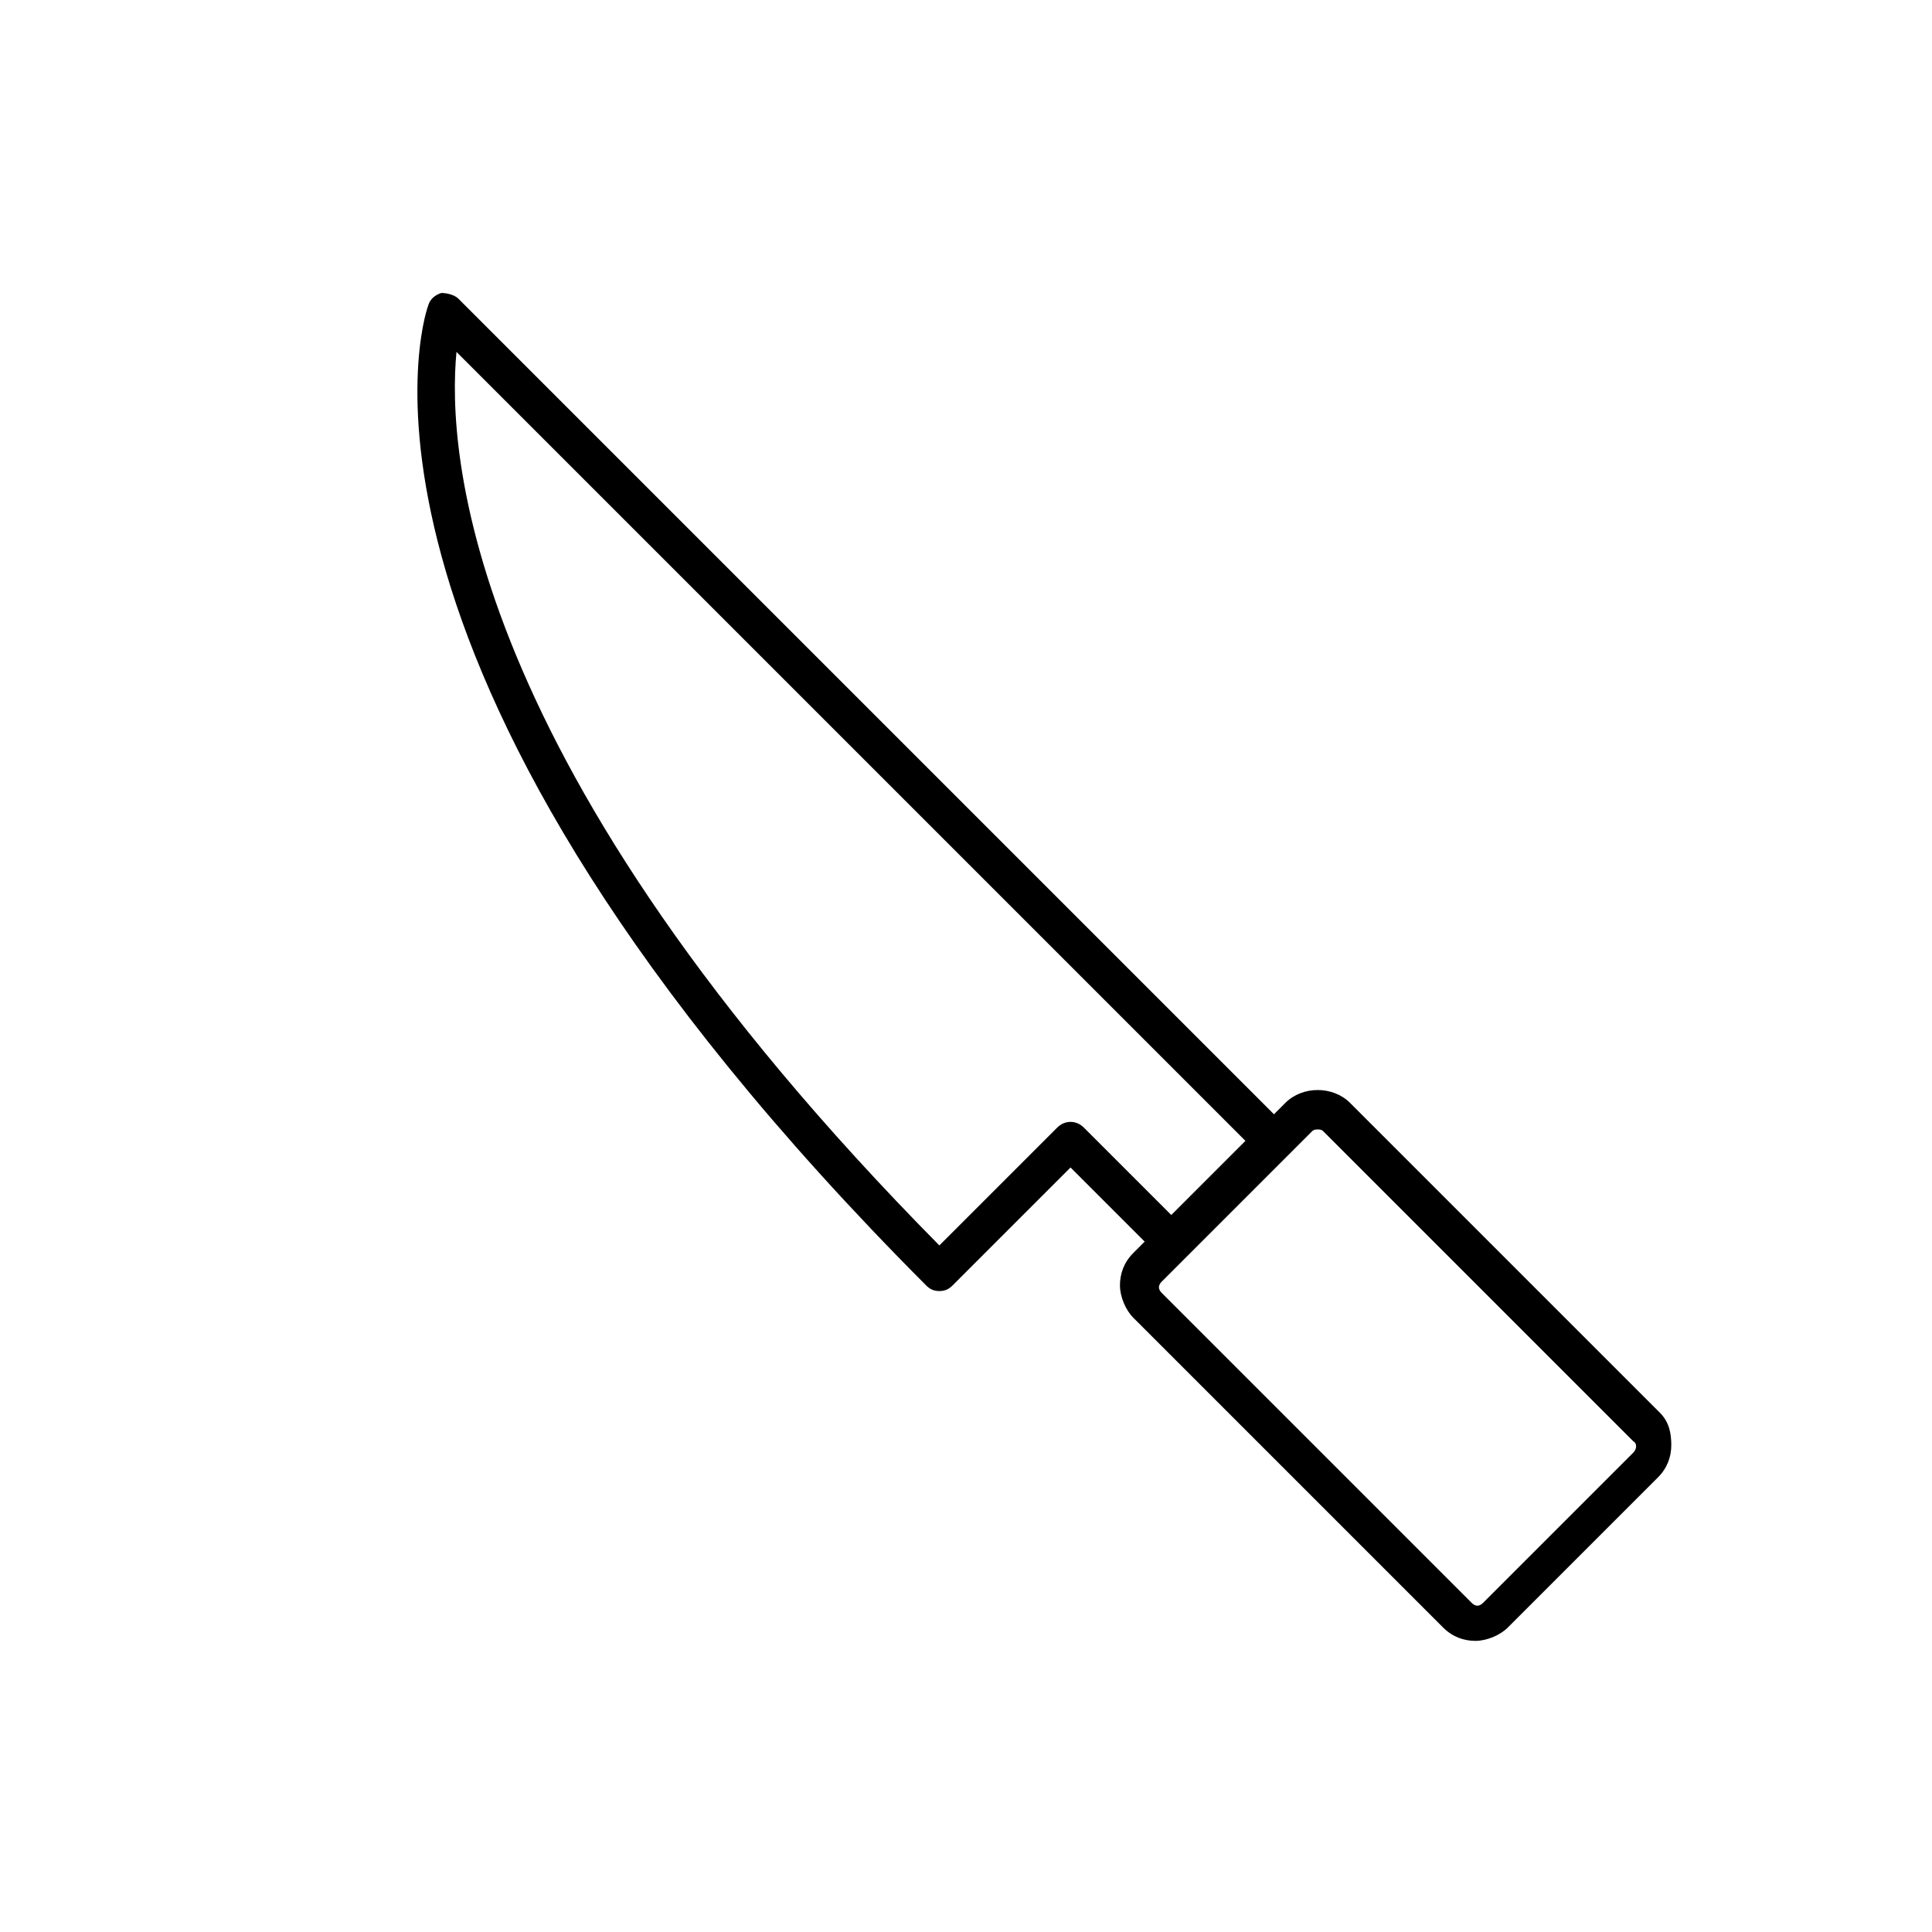 <?xml version="1.0" encoding="UTF-8"?>
<!-- Uploaded to: ICON Repo, www.iconrepo.com, Generator: ICON Repo Mixer Tools -->
<svg fill="#000000" width="800px" height="800px" version="1.1" viewBox="144 144 512 512" xmlns="http://www.w3.org/2000/svg">
 <path d="m583.89 518.39-82.121-82.121c-4.535-4.535-12.594-4.535-17.129 0l-3.023 3.023-216.14-216.14c-1.008-1.008-3.023-1.512-4.535-1.512-1.512 0.504-3.023 1.512-3.527 3.527-1.512 4.031-29.727 97.234 132 259.46 1.008 1.008 2.016 1.512 3.527 1.512 1.512 0 2.519-0.504 3.527-1.512l31.234-31.234 19.648 19.648-3.023 3.023c-2.519 2.519-3.527 5.543-3.527 8.566s1.512 6.551 3.527 8.566l82.121 82.121c2.519 2.519 5.543 3.527 8.566 3.527 3.023 0 6.551-1.512 8.566-3.527l39.801-39.801c2.519-2.519 3.527-5.543 3.527-8.566-0.004-3.023-0.508-6.047-3.023-8.566zm-152.66-75.57c-2.016-2.016-5.039-2.016-7.055 0l-31.234 31.234c-125.95-127.46-130.49-210.59-127.97-236.79l209.08 209.08-19.648 19.648zm145.6 86.148-39.801 39.801c-1.008 1.008-2.016 1.008-3.023 0l-82.121-82.121c-1.008-1.008-1.008-2.016 0-3.023l39.801-39.801c0.504-0.504 1.008-0.504 1.512-0.504s1.008 0 1.512 0.504l82.121 82.121c1.008 0.504 1.008 2.016 0 3.023z"/>
</svg>